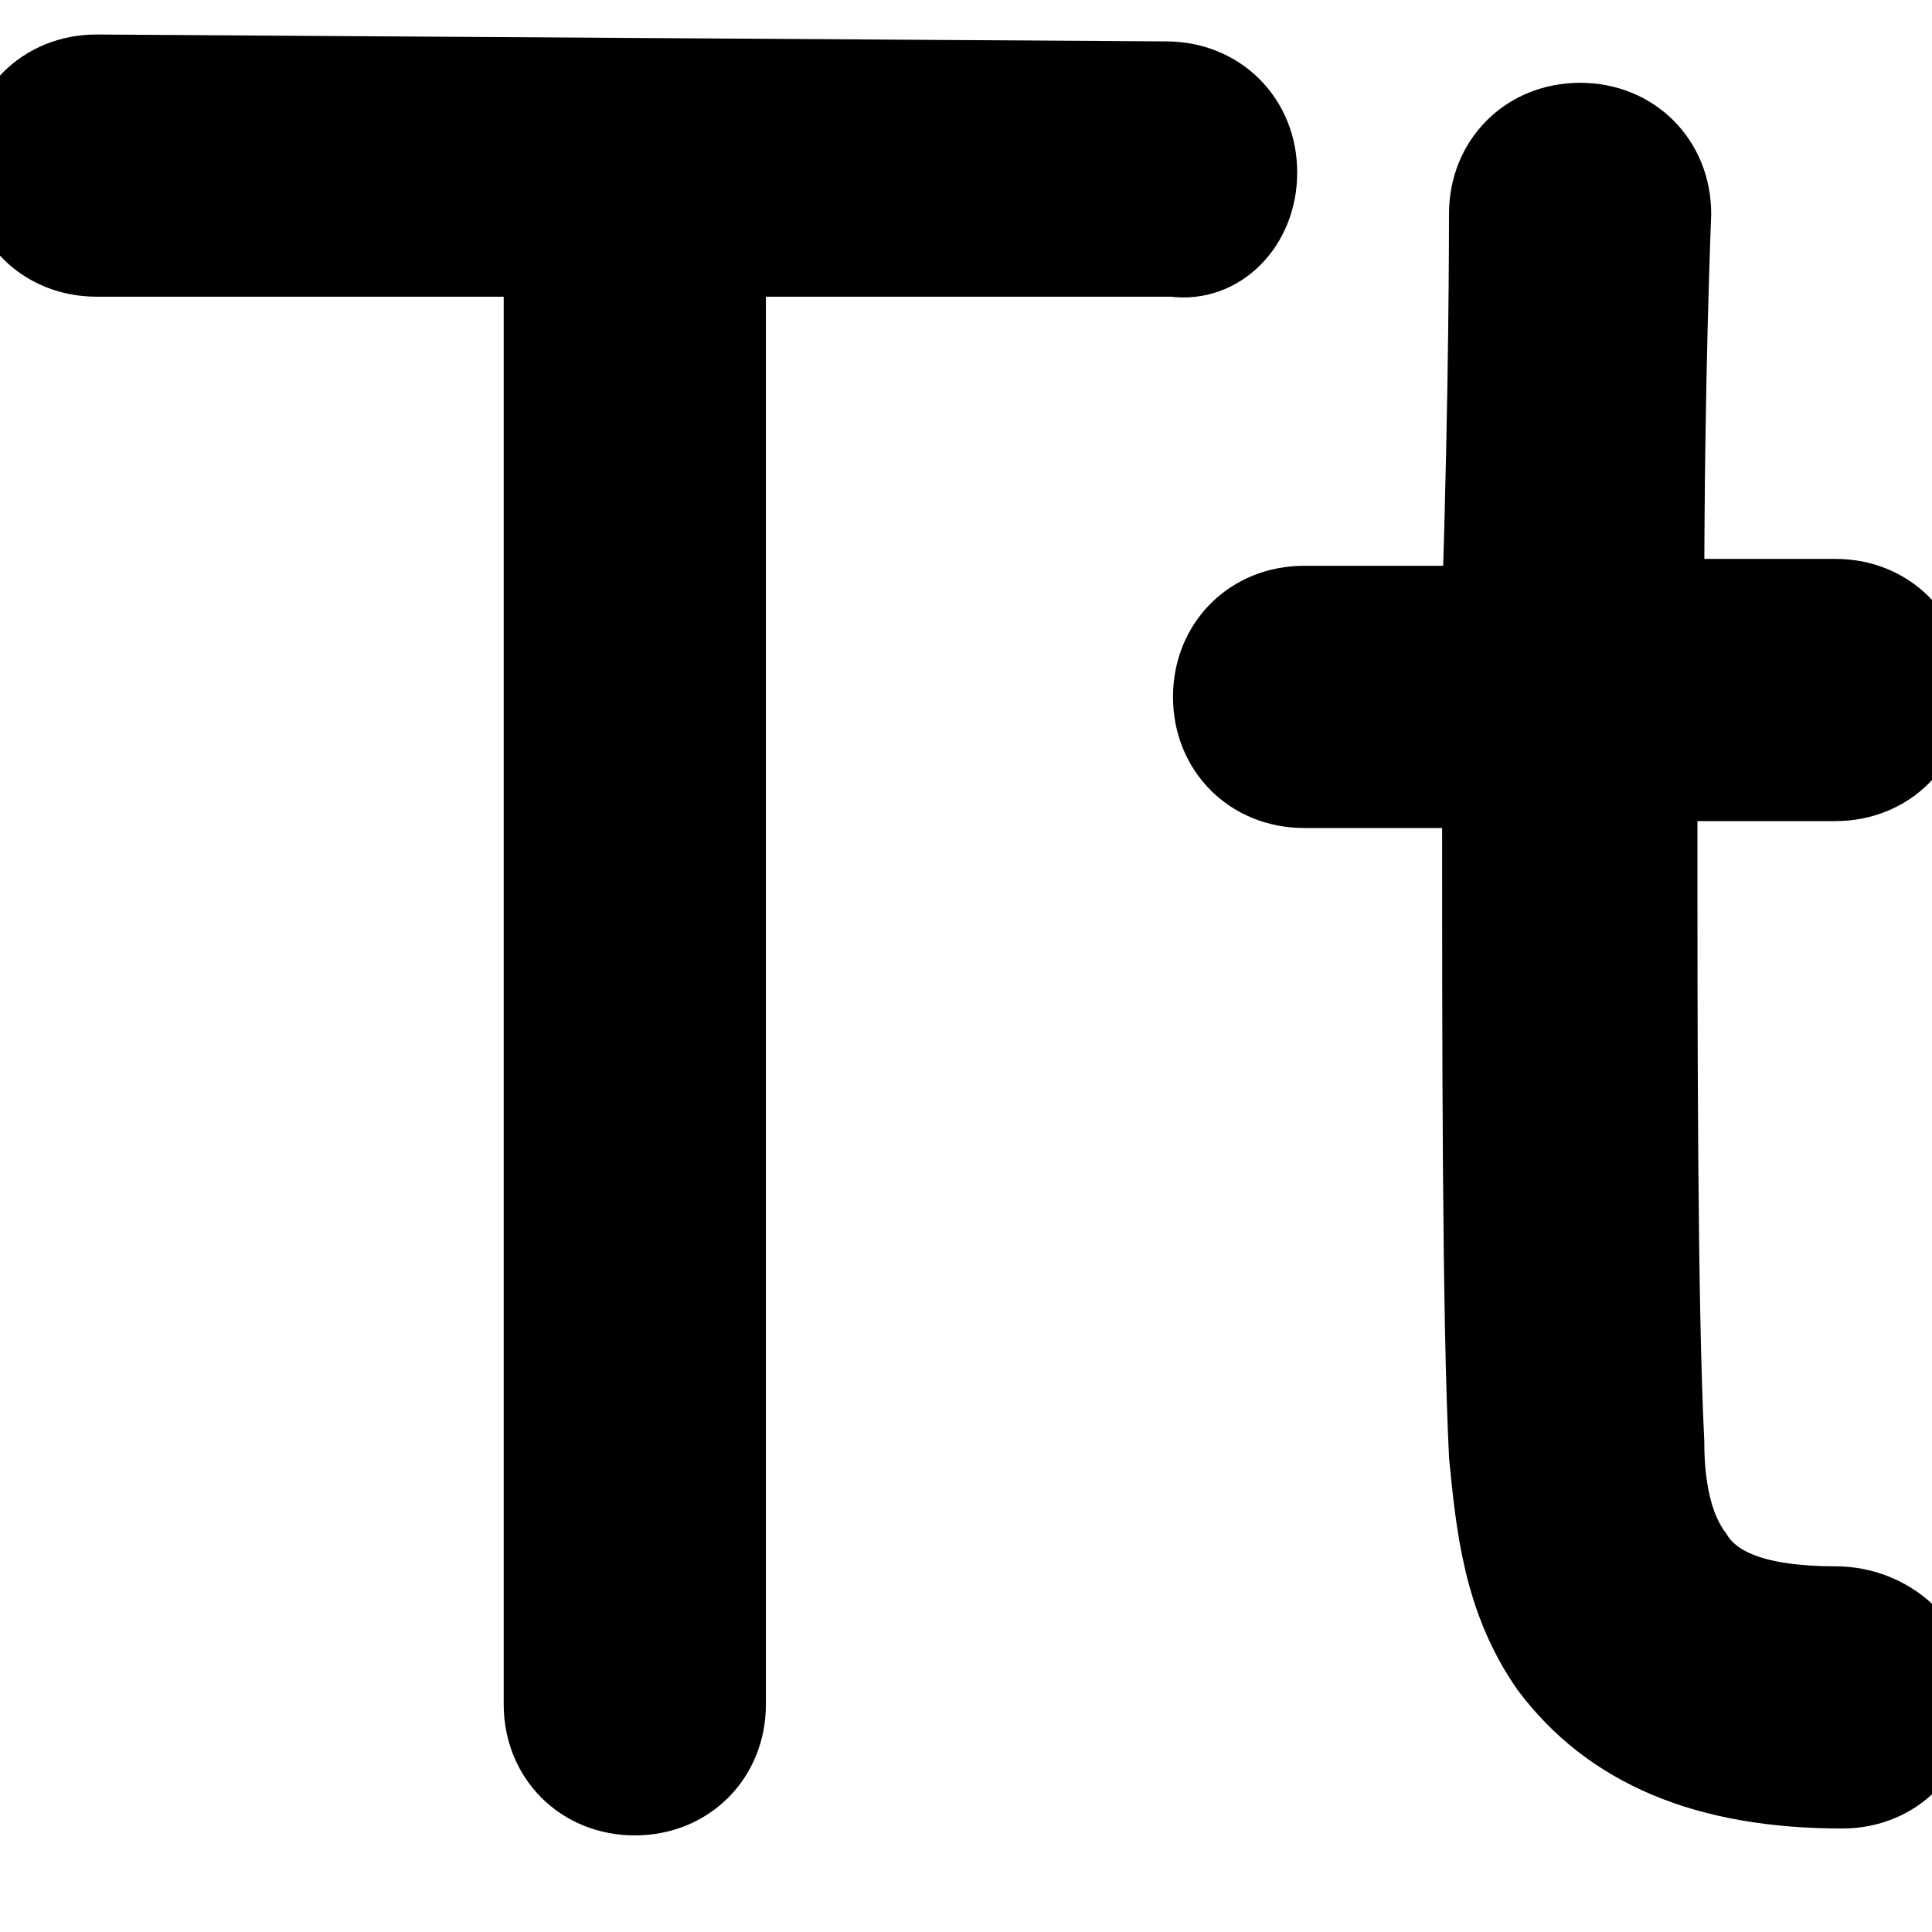 <?xml version="1.0" encoding="utf-8"?>
<!-- Generator: Adobe Illustrator 27.7.0, SVG Export Plug-In . SVG Version: 6.00 Build 0)  -->
<svg version="1.1" id="Layer_1" xmlns="http://www.w3.org/2000/svg" xmlns:xlink="http://www.w3.org/1999/xlink" x="0px" y="0px"
	 viewBox="0 0 28 28" style="enable-background:new 0 0 28 28;" xml:space="preserve">
<style type="text/css">
	.st0{stroke:#000000;}
</style>
<g id="all-library">
	<g id="_x2A_icon_x2F_text_x2F_solid_x2F_28">
		<path id="Path" class="st0" d="M18.3,2.5c0-0.8-0.6-1.4-1.4-1.4L1.4,1c0,0,0,0,0,0C0.6,1,0,1.6,0,2.4c0,0.8,0.6,1.4,1.4,1.4l6.4,0
			v20.9c0,0.8,0.6,1.4,1.4,1.4c0.8,0,1.4-0.6,1.4-1.4V3.8l6.4,0c0,0,0,0,0,0C17.7,3.9,18.3,3.3,18.3,2.5z"/>
		<path id="Path_00000154417698148822238760000009243848013724559243_" class="st0" d="M26.6,23.2c-1,0-1.7-0.2-2-0.7
			c-0.3-0.4-0.4-1-0.4-1.6c-0.1-2-0.1-5.9-0.1-9.5h2.5c0.8,0,1.4-0.6,1.4-1.4s-0.6-1.4-1.4-1.4h-2.4c0-3.1,0.1-5.5,0.1-5.5
			c0-0.8-0.6-1.4-1.4-1.4c0,0,0,0,0,0c-0.8,0-1.4,0.6-1.4,1.4c0,0.2,0,2.6-0.1,5.6h-2.5c-0.8,0-1.4,0.6-1.4,1.4s0.6,1.4,1.4,1.4h2.5
			c0,3.7,0,7.6,0.1,9.6c0.1,1,0.2,2.1,0.9,3.1c0.9,1.2,2.3,1.8,4.3,1.8c0.8,0,1.4-0.6,1.4-1.4S27.4,23.2,26.6,23.2z"/>
	</g>
</g>
</svg>
